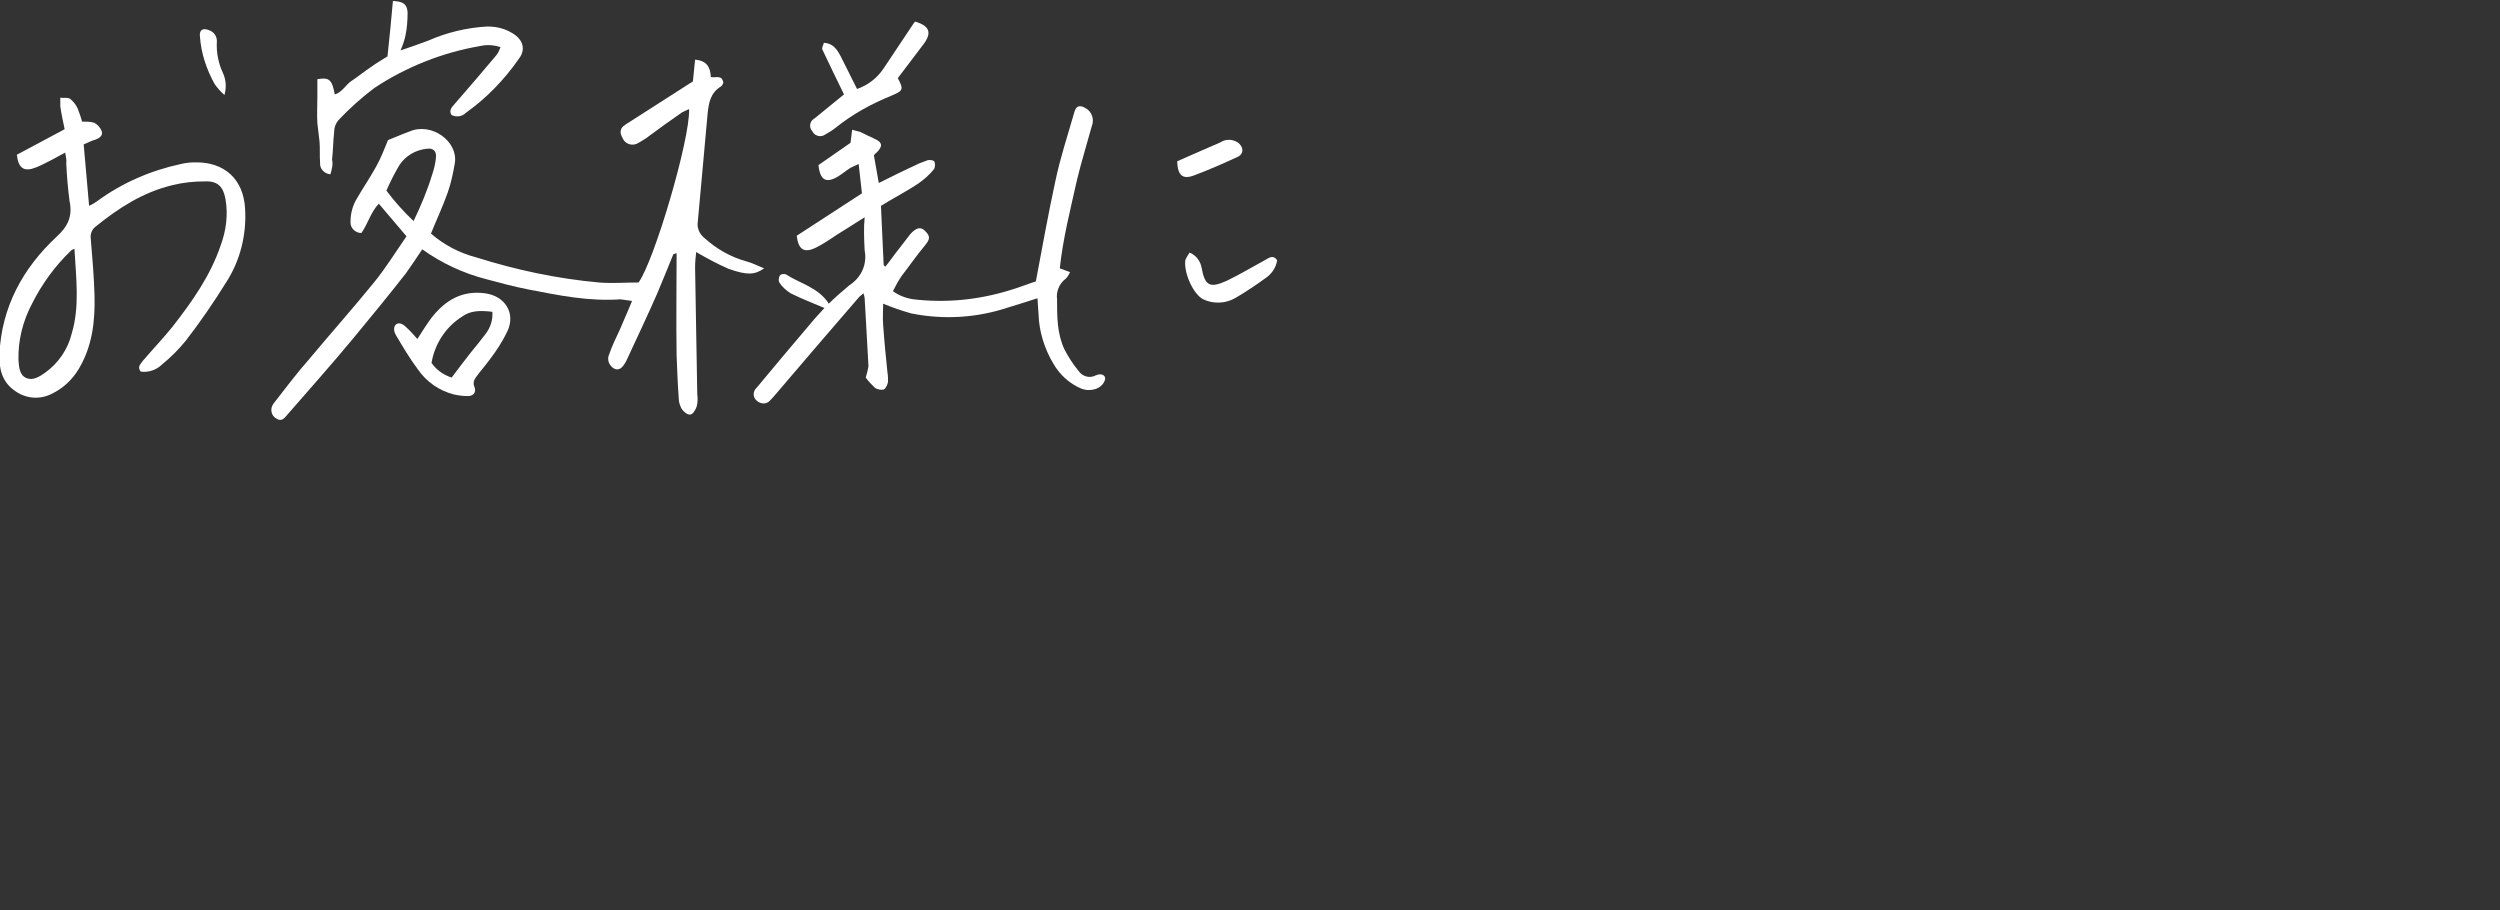 <?xml version="1.0" encoding="utf-8"?>
<!-- Generator: Adobe Illustrator 27.6.1, SVG Export Plug-In . SVG Version: 6.00 Build 0)  -->
<svg version="1.1" id="レイヤー_1" xmlns="http://www.w3.org/2000/svg" xmlns:xlink="http://www.w3.org/1999/xlink" x="0px"
	 y="0px" viewBox="0 0 460 167.5" style="enable-background:new 0 0 460 167.5;" xml:space="preserve">
<rect x="0" y="0" width="460" height="167.5" fill="#333333" stroke="none"/>
<style type="text/css">
	.st0{fill:#FFFFFF;}
</style>
<g id="グループ_4152" transform="translate(649.397 -267.225)">
	<path id="パス_3739" class="st0" d="M-525.5,314c-1,2.5-2,4.9-3,7.3c-1.8,4.1-3.7,8.1-5.6,12.2c0,0.1-0.1,0.1-0.1,0.2
		c-0.7,1.3-1.3,1.7-2.1,1.4c-1-0.5-1.5-1.7-1-2.7c0,0,0,0,0,0c0.5-1.5,1.2-2.9,1.9-4.4c0.7-1.7,1.5-3.4,2.3-5.4
		c-0.7-0.1-1.4-0.2-2.1-0.3c-5.8,0.4-11.3-0.7-16.9-1.8c-2.6-0.5-5.2-1.2-7.8-1.9c-4.3-1.1-8.3-3-11.8-5.5c-1,1.5-2,3-3,4.4
		c-3.2,4.1-6.5,8.1-9.8,12.1c-3.9,4.7-8,9.3-12,13.9c-0.6,0.7-1.1,1.4-2.1,0.7c-0.9-0.5-1.1-1.7-0.6-2.5c0.1-0.1,0.1-0.2,0.2-0.3
		c2.1-2.7,4.2-5.5,6.5-8.1c4-4.8,8.1-9.4,12-14.2c2.1-2.6,3.9-5.5,5.9-8.4l-5.1-6c-1.5,1.6-2,3.7-3.2,5.4c-1.1,0-2-0.9-2-1.9
		c0-0.1,0-0.1,0-0.2c0-1.5,0.4-3,1.2-4.3c1.1-1.9,2.4-3.8,3.5-5.8c0.9-1.6,1.5-3.2,2.2-4.9c1.3-0.5,2.6-1.1,4-1.6
		c4-1.7,8.9,1.8,8.3,5.8c-0.3,1.8-0.7,3.7-1.3,5.4c-0.9,2.6-2.1,5.1-3.1,7.6c2.4,2.1,5.3,3.6,8.4,4.4c7.3,2.3,14.8,3.9,22.5,4.6
		c2.4,0.2,4.9,0,7.3,0c2.9-4,9.5-26.4,9.3-31.9c-0.5,0.2-0.9,0.4-1.3,0.6c-2,1.4-4,2.8-6,4.3c-0.6,0.5-1.3,0.9-2,1.3
		c-0.9,0.6-2.2,0.4-2.8-0.6c-0.1-0.2-0.2-0.4-0.3-0.6c-0.4-0.7-0.2-1.6,0.5-2c0,0,0.1,0,0.1-0.1c4.1-2.6,8.1-5.2,12.5-8l0.4-4
		c2.2,0.2,2.8,1.4,2.9,3.2c0.9,0.2,2.1-0.5,2.3,1.1c-0.1,0.1-0.2,0.5-0.4,0.6c-2,1.2-2.3,3.1-2.5,5.1c-0.6,6.6-1.2,13.2-1.8,19.8
		c-0.2,1.1,0.3,2.3,1.2,3c2.2,2,4.8,3.5,7.7,4.3c1.1,0.3,2.1,0.8,3.3,1.3c-1.7,1.2-3.1,1.3-6.5,0.1c-2.1-0.9-4.1-2-6-3.1
		c-0.1,0.9-0.2,1.9-0.2,2.8c0.1,7.8,0.3,15.6,0.4,23.4c0.1,0.7,0.1,1.4-0.1,2.2c-0.2,0.6-0.7,1.5-1.2,1.5c-0.5,0.1-1.3-0.6-1.6-1.1
		c-0.3-0.6-0.5-1.2-0.5-1.8c-0.2-2.7-0.3-5.3-0.4-8c-0.1-6.3,0-12.6,0-18.8L-525.5,314z M-573.3,307.9c1.4-2.9,2.6-5.8,3.5-8.8
		c0.3-0.9,0.5-1.8,0.6-2.7c0.2-1.3-0.4-2-1.7-1.8c-2,0.2-3.9,1.3-5,3c-0.9,1.5-1.7,3.1-2.4,4.7
		C-576.8,304.3-575.1,306.2-573.3,307.9z"/>
	<path id="パス_3740" class="st0" d="M-486.5,316.3c0.9-1.1,1.7-2.3,2.6-3.4c0.7-0.9,1.3-1.7,2-2.6c1.1-1.2,1.9-1.4,2.7-0.6
		c1,1,1,1.5-0.1,2.8c-1.5,1.8-2.8,3.7-4.2,5.5c-0.6,0.9-1.1,1.8-1.6,2.8c1.1,0.8,2.4,1.3,3.8,1.5c6,0.7,12,0.1,17.8-1.7
		c1.7-0.5,3.4-1.2,4.7-1.6c1.2-6.4,2.3-12.5,3.6-18.5c0.9-4.3,2.3-8.5,3.5-12.7c0.3-1.1,1-1.3,2-0.7c1.2,0.6,1.7,2.1,1.2,3.3
		c-0.9,3.3-1.9,6.5-2.7,9.8c-1.2,5.4-2.6,10.8-3.2,16.4l1.9,0.7c-0.3,0.5-0.5,1-0.8,1.2c-1.2,0.9-1.8,2.4-1.6,3.8
		c0,3.2,0,6.4,1.4,9.3c0.7,1.3,1.5,2.6,2.5,3.8c0.7,1.1,2.1,1.5,3.2,0.9c0.3-0.1,0.5-0.2,0.8-0.2c0.8,0,1.2,0.6,0.8,1.3
		c-0.6,1.4-2.6,2-4.3,1.3c-2.1-0.9-3.9-2.5-5.1-4.6c-1.6-2.7-2.6-5.8-2.7-9c-0.1-0.9-0.1-1.8-0.2-3c-1.9,0.6-3.7,1.2-5.4,1.7
		c-5.7,1.9-11.8,2.3-17.8,1.1c-1.8-0.5-3.5-1.1-5.2-1.8c0,1.3-0.1,2.6,0,3.9c0.2,2.9,0.5,5.9,0.8,8.8c0.1,0.6,0.1,1.1,0.1,1.7
		c-0.1,0.5-0.4,1.2-0.8,1.4c-0.5,0.1-1.1,0-1.6-0.3c-0.6-0.6-1.2-1.2-1.7-1.9c0.2-0.7,0.4-1.4,0.5-2.1c-0.2-4.2-0.5-8.4-0.7-12.5
		c0-0.2-0.1-0.4-0.2-0.9c-0.4,0.3-0.8,0.6-1.1,1c-5,5.8-10.1,11.7-15.1,17.6c-0.4,0.5-0.8,0.9-1.2,1.3c-0.7,0.6-1.7,0.4-2.3-0.2
		c0,0,0,0,0,0c-0.6-0.5-0.7-1.4-0.2-2.1c0.1-0.1,0.1-0.1,0.2-0.2c3.3-4,6.7-8,10-11.9c0.8-1,1.7-1.9,2.5-2.8
		c-2.1-0.9-4.2-1.7-6.2-2.7c-0.8-0.5-1.6-1.2-2.1-2c-0.2-0.4-0.1-0.9,0.1-1.3c0.3-0.3,0.8-0.3,1.1-0.2c2.6,1.7,6,2.4,7.9,5.4
		c1.2-1.2,2.5-2.3,3.8-3.4c2.2-1.4,3.3-3.9,2.8-6.4c-0.1-2-0.2-4.1,0-6.1c-1.6,1-2.7,1.7-3.8,2.4c-1.7,1-3.2,2.2-5,3.1
		c-2.3,1.2-3.4,0.5-3.7-2.1l12-7.8l-0.6-5.4c-0.5,0.2-1,0.5-1.5,0.7c-0.8,0.5-1.5,1.1-2.3,1.6c-2.2,1.3-3.3,0.7-3.6-2.1l5.9-4.1
		l0.3-2.4c0.5,0.1,1,0.3,1.5,0.4c0.8,0.4,1.6,0.8,2.5,1.2c1.6,0.7,1.7,1.4,0.5,2.6c-0.2,0.1-0.3,0.3-0.5,0.5l0.9,5.1
		c2.4-1.2,4.6-2.3,6.8-3.3c0.7-0.4,1.5-0.6,2.2-0.9c0.4-0.1,1,0,1.2,0.2c0.2,0.4,0.2,0.9,0,1.4c-0.8,1-1.8,1.9-2.8,2.6
		c-2.2,1.5-4.6,2.7-7,4.2c0.2,3.7,0.3,7.3,0.5,10.9L-486.5,316.3z"/>
	<path id="パス_3741" class="st0" d="M-637.4,295.3c-0.9,0.5-1.7,0.9-2.4,1.3c-1,0.5-1.9,1-2.9,1.4c-2.2,0.9-3.3,0.3-3.6-2.3
		l8.8-4.7c-0.3-1.4-0.6-2.8-0.8-4.2c0-0.5,0-1.1,0-1.6c0.6,0.1,1.3-0.1,1.8,0.2c0.6,0.5,1.1,1.1,1.4,1.8c0.3,0.8,0.6,1.6,0.8,2.4
		c0.8,0,1.5,0,2.2,0.2c0.6,0.3,1.1,0.8,1.4,1.5c0.3,0.8-0.3,1.3-1.1,1.6c-0.7,0.2-1.3,0.5-2.2,0.9l1,11.3c0.6-0.3,1-0.5,1.4-0.8
		c4.6-3.4,9.9-5.7,15.5-6.9c0.8-0.2,1.7-0.3,2.6-0.3c5.4-0.1,8.9,3.1,9.2,8.5c0.3,4.8-0.9,9.6-3.5,13.6c-2.3,3.7-4.7,7.2-7.4,10.7
		c-1.3,1.6-2.8,3.1-4.4,4.4c-1,1-2.5,1.5-3.9,1.3c-0.7-0.9,0-1.4,0.4-2c1.8-2.1,3.7-4.1,5.4-6.2c3.6-4.6,7-9.4,8.9-15
		c1-2.7,1.4-5.6,0.9-8.5c-0.4-2.3-1.4-3.4-3.8-3.3c-2,0-4,0.2-6,0.7c-5.4,1.3-9.9,4.2-14.2,7.7c-0.6,0.5-0.9,1.3-0.8,2.1
		c0.3,3.5,0.6,7.1,0.7,10.6c0.1,4.7-0.4,9.2-2.9,13.4c-1.2,2-2.9,3.6-5,4.6c-2.2,1.1-4.8,0.9-6.8-0.6c-2.3-1.6-2.9-4-2.8-6.7
		c0.4-8.7,4.3-15.8,10.5-21.6c2.1-1.9,3-3.8,2.4-6.6c-0.3-2.3-0.5-4.6-0.6-6.9C-637.1,296.6-637.3,296.1-637.4,295.3z M-635.7,313
		c-0.3,0.1-0.5,0.2-0.7,0.4c-2.9,2.8-5.3,6.1-7.1,9.7c-1.7,3.2-2.6,6.8-2.5,10.4c0.1,1.3,0.2,2.8,1.5,3.3c1.2,0.5,2.4-0.3,3.4-1
		c2.4-1.7,4.2-4.3,4.9-7.2C-634.7,323.6-635.4,318.4-635.7,313z"/>
	<path id="パス_3747" class="st0" d="M-588.6,299.3c-1.1-0.1-2-1-1.9-2.1c-0.1-1.3,0-2.6-0.1-3.9c-0.1-1.1-0.3-2.3-0.4-3.4
		c-0.1-1.6,0-3.3,0-4.9c0-1.1,0-2.1,0-3.2c2.2-0.4,2.7,0.1,3.2,2.8c1.4-0.4,2-1.8,3.1-2.5c1.2-0.8,2.3-1.7,3.5-2.5
		c1.1-0.8,2.3-1.5,3.1-2c0.4-3.6,0.7-6.9,1-10.2c1.8,0.1,2.6,0.5,2.7,2.1c0,1.4-0.1,2.9-0.4,4.3c-0.2,0.9-0.5,1.8-0.9,2.7
		c1.8-0.6,3.5-1.2,5.1-1.8c3.4-1.5,7.1-2.4,10.9-2.6c1.7,0,3.3,0.4,4.7,1.3c1.8,1.1,2.4,2.9,1.1,4.6c-2.7,3.9-6,7.3-9.8,10
		c-0.7,0.7-1.7,0.8-2.6,0.4c-0.6-0.9,0.1-1.5,0.6-2.1c2.6-3,5.2-6,7.7-9c0.3-0.4,0.5-0.9,0.7-1.4c-1.2-0.4-2.5-0.5-3.8-0.2
		c-6.9,1.2-13.5,3.8-19.4,7.7c-2.4,1.8-4.6,3.8-6.6,5.9c-0.5,0.6-0.8,1.3-0.8,2.1c-0.2,1.7-0.2,3.5-0.4,5.2
		C-588.1,297.4-588.3,298.3-588.6,299.3z"/>
	<path id="パス_3750" class="st0" d="M-572.6,329.6c0.9-1.4,1.7-2.7,2.6-3.9c2.5-3.2,5.6-5.1,9.9-4.5c3.6,0.5,5.6,3.6,4.1,6.9
		c-0.9,1.9-2,3.6-3.3,5.3c-0.8,1.1-1.7,2.1-2.5,3.2c-0.4,0.5-0.6,1.2-0.3,1.8c0.4,1-0.2,1.7-1.2,1.7c-0.9,0-1.7-0.1-2.6-0.3
		c-2.7-0.7-5-2.3-6.6-4.6c-1.5-2-2.8-4.2-4.1-6.4c-0.3-0.5-0.4-1.2-0.1-1.7c0.5-0.7,1.4-0.3,1.9,0.2
		C-574,328-573.3,328.8-572.6,329.6z M-558.8,324.6c-2.4-0.3-4.1-0.2-5.6,0.9c-3,1.9-5,5-5.6,8.5c0.9,1.3,2.2,2.2,3.7,2.7
		c1.3-1.7,2.4-3.2,3.6-4.7c0.9-1.1,1.8-2.2,2.7-3.4C-559.1,327.4-558.7,326-558.8,324.6L-558.8,324.6z"/>
	<path id="パス_3753" class="st0" d="M-481,271.2c2.7,0.8,3.1,2.1,1.5,4.2c-1.6,2.1-3.1,4.1-4.7,6.2c1.1,2.1,1,2.3-1.1,3.2
		c-3.7,1.5-7.2,3.4-10.3,5.9c-0.6,0.5-1.3,0.9-2,1.3c-0.7,0.5-1.7,0.3-2.2-0.4c0-0.1-0.1-0.1-0.1-0.2c-0.6-0.6-0.6-1.6,0.1-2.2
		c0.1-0.1,0.2-0.1,0.3-0.2c1.8-1.5,3.7-3,5.4-4.4c-1.4-2.8-2.7-5.6-4-8.3c-0.1-0.3,0.2-0.8,0.3-1.2c1.7,0.1,2.4,1.2,3.1,2.5
		c1,2,2,4,3,6c2-0.7,3.7-2,4.9-3.8c1.8-2.7,3.6-5.4,5.4-8.1C-481.3,271.5-481.2,271.4-481,271.2z"/>
	<path id="パス_3758" class="st0" d="M-430.5,313.7c1.2,0.5,2,1.6,2.2,2.8c0.6,3.3,1.5,3.8,4.6,2.4c2.5-1.2,4.8-2.6,7.2-3.9
		c0.7-0.4,1.4-0.9,2.1,0.1c-0.2,1.3-0.9,2.4-2,3.2c-1.8,1.3-3.7,2.6-5.6,3.7c-1.8,1.1-4.1,1.2-6,0.3c-1.8-0.9-3.6-4.8-3.3-7.2
		C-431.1,314.6-430.8,314.1-430.5,313.7z"/>
	<path id="パス_3764" class="st0" d="M-432.8,296.9c2.8-1.2,5.4-2.4,8-3.5c0.9-0.6,2.1-0.6,3.1,0c1.2,0.8,1.2,2.2,0,2.7
		c-2.6,1.2-5.3,2.4-8,3.4C-431.8,300.3-432.7,299.5-432.8,296.9z"/>
	<path id="パス_3769" class="st0" d="M-608.1,284.7c-0.7-0.6-1.3-1.3-1.8-2c-1.5-2.7-2.5-5.7-2.7-8.7c-0.2-1.3,0.6-1.7,1.7-1.2
		c0.9,0.3,1.5,1.2,1.4,2.2c-0.1,1.9,0.3,3.9,1.1,5.6C-607.8,281.9-607.7,283.3-608.1,284.7z"/>
</g>
</svg>
